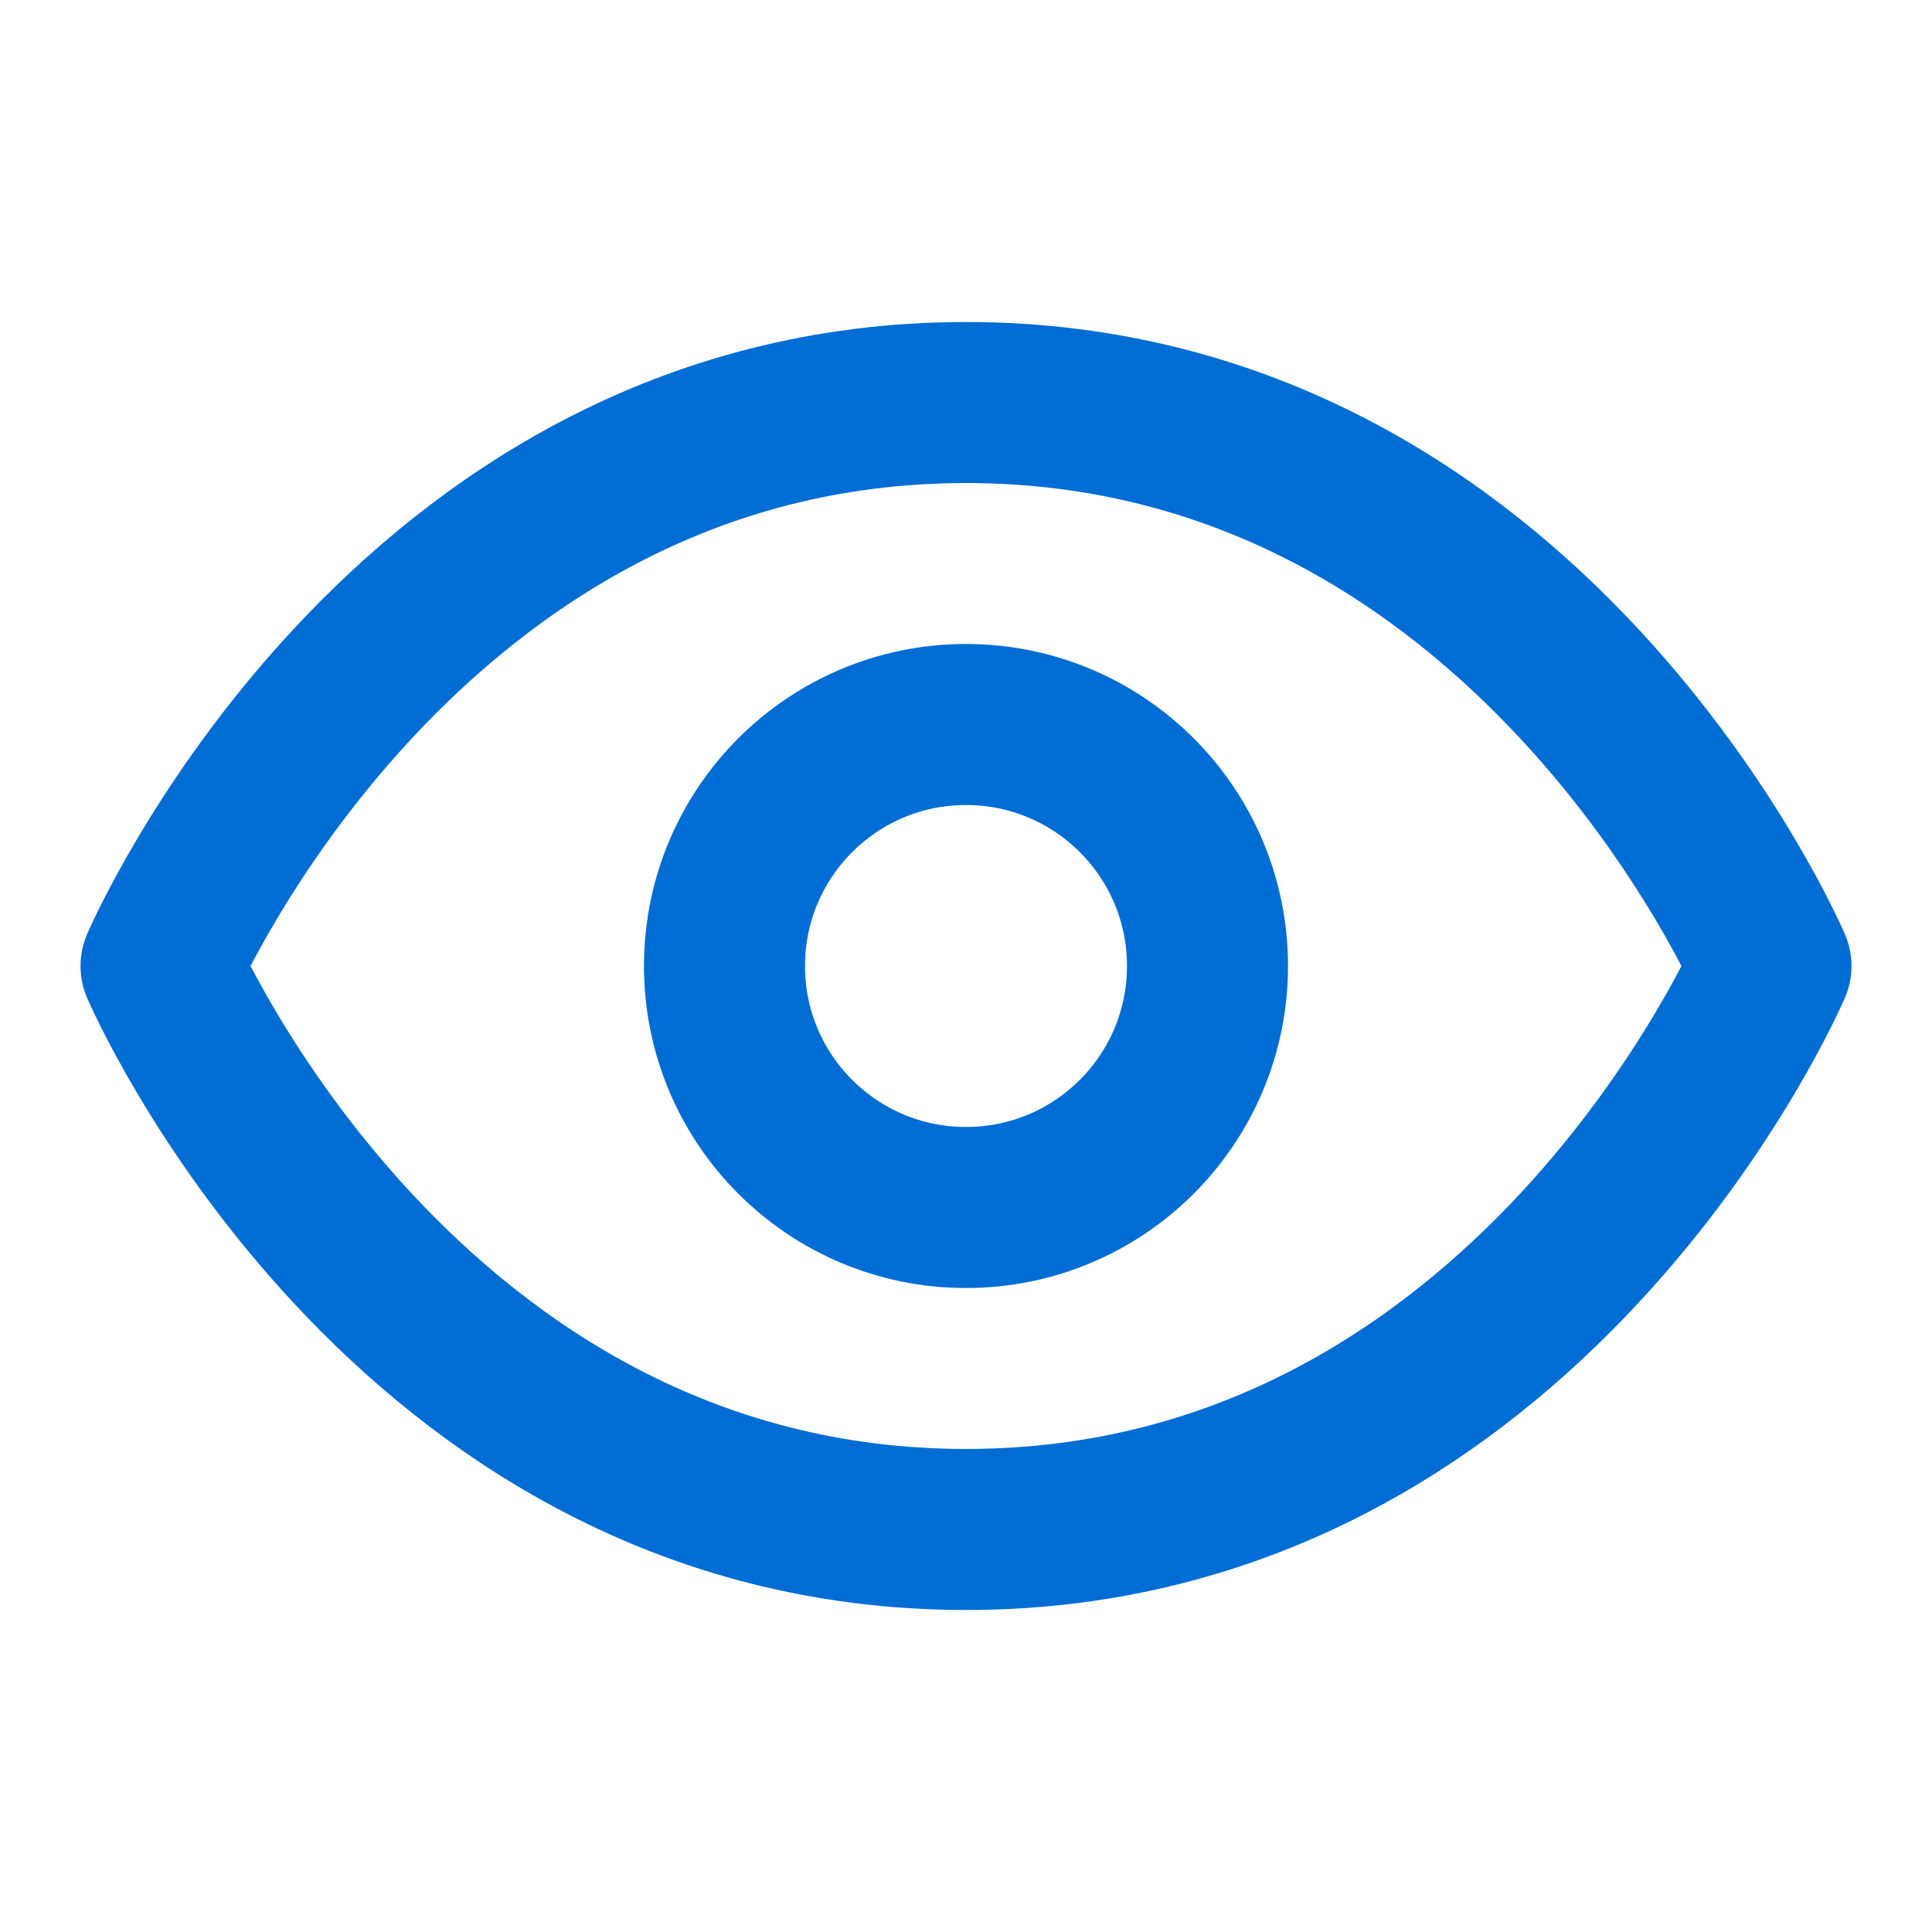 <svg preserveAspectRatio="none" width="100%" height="100%" overflow="visible" style="display: block;" viewBox="0 0 20 20" fill="none" xmlns="http://www.w3.org/2000/svg">
<g id="SVG">
<path id="Vector" d="M1.667 10C1.667 10 4.167 4.167 10 4.167C15.833 4.167 18.333 10 18.333 10C18.333 10 15.833 15.833 10 15.833C4.167 15.833 1.667 10 1.667 10Z" stroke="#006DD4" stroke-width="1.667" stroke-linecap="round" stroke-linejoin="round"/>
<path id="Vector_2" d="M10 12.5C11.381 12.5 12.5 11.381 12.5 10C12.5 8.619 11.381 7.5 10 7.5C8.619 7.5 7.5 8.619 7.5 10C7.5 11.381 8.619 12.5 10 12.5Z" stroke="#006DD4" stroke-width="1.667" stroke-linecap="round" stroke-linejoin="round"/>
</g>
</svg>
